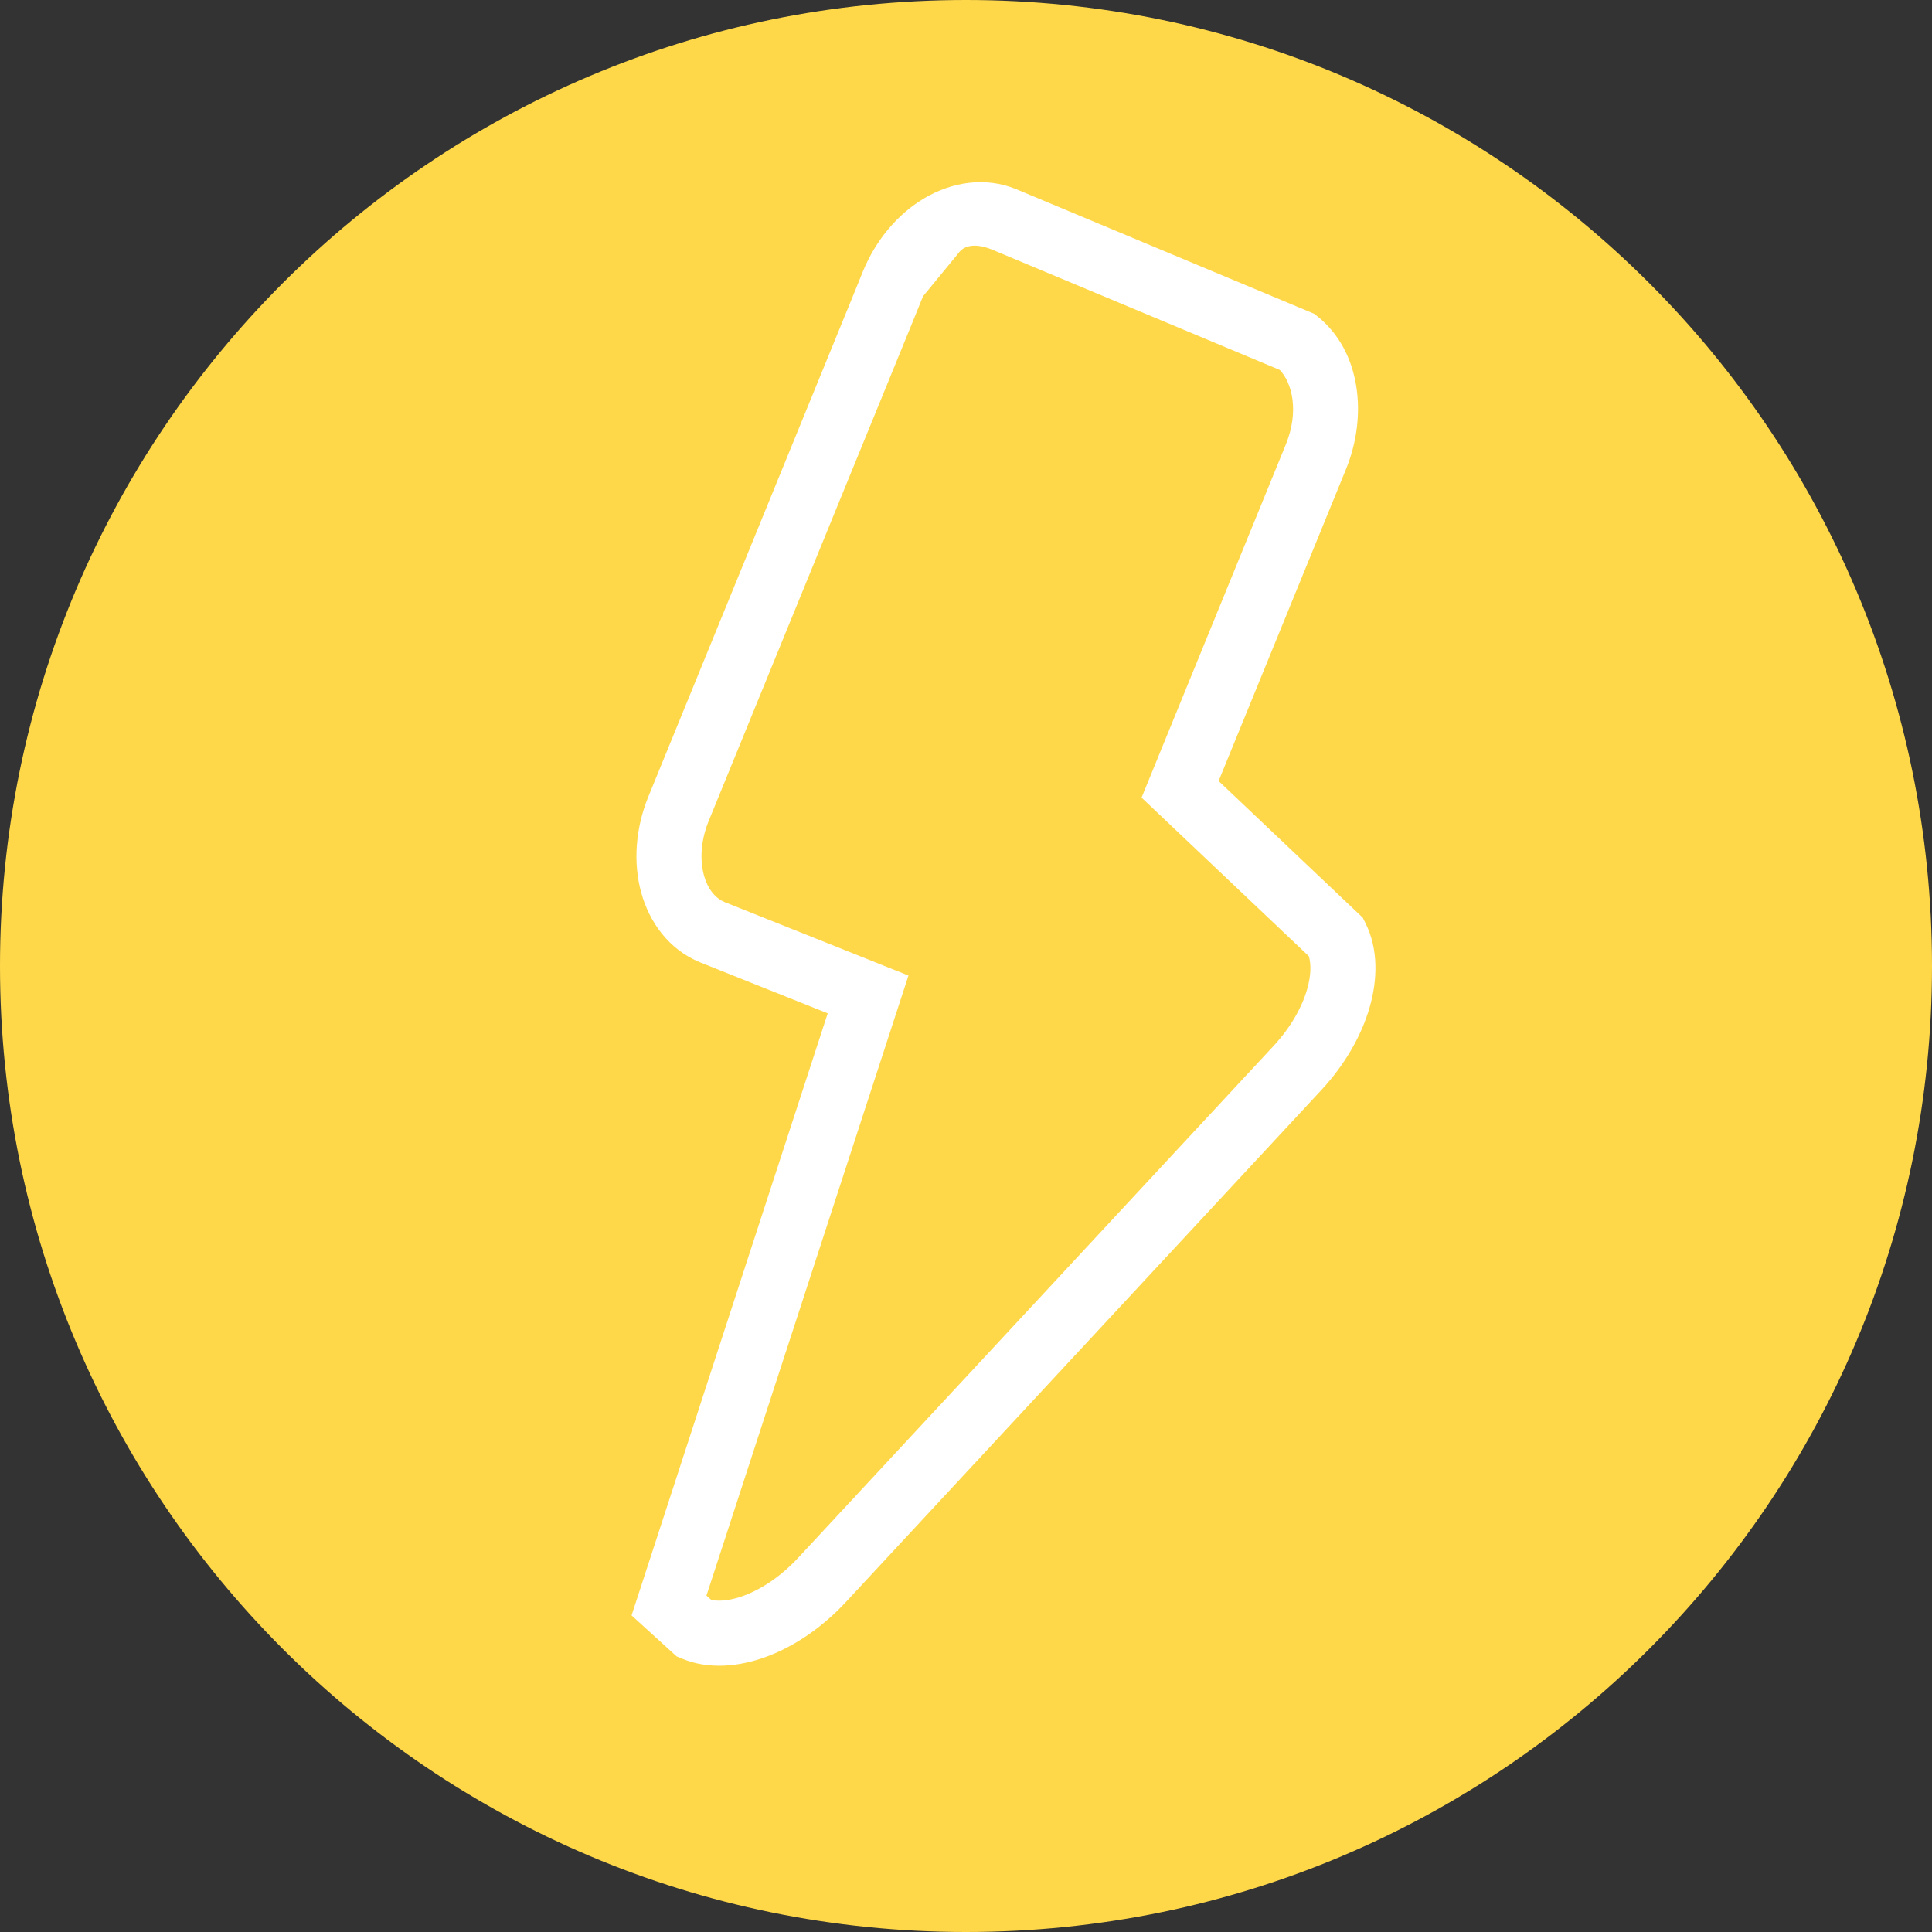 <svg width="64" height="64" viewBox="0 0 64 64" fill="none" xmlns="http://www.w3.org/2000/svg">
<rect x="0" y="0" width="64" height="64" fill="#333333" stroke="none"/>
<path d="M32 64C49.673 64 64 49.673 64 32C64 14.327 49.673 0 32 0C14.327 0 0 14.327 0 32C0 49.673 14.327 64 32 64Z" fill="#FFD84A"/>
<path fill-rule="evenodd" clip-rule="evenodd" d="M41.5 36.832L31.726 8.416L30.577 9.814L30.186 10.778L23.478 27.191C23.207 27.853 23.184 28.499 23.318 28.992C23.452 29.482 23.718 29.764 24.004 29.883L30.094 32.316L23.402 52.856L23.557 52.996C23.799 53.05 24.169 53.035 24.654 52.854C25.228 52.639 25.866 52.222 26.437 51.608M42.976 35.384L42.186 34.65L26.437 51.608M43.764 36.117L28.016 53.075C27.242 53.906 26.33 54.528 25.409 54.873C24.505 55.211 23.485 55.318 22.584 54.941L22.413 54.869L20.922 53.512L27.419 33.568L23.196 31.881L23.192 31.879C22.156 31.456 21.51 30.551 21.239 29.56C20.969 28.57 21.048 27.436 21.484 26.374L28.19 9.965L28.582 8.999C29.016 7.937 29.753 7.073 30.639 6.556C31.526 6.037 32.62 5.843 33.656 6.264L33.661 6.266L43.536 10.396L43.656 10.492C45.074 11.635 45.312 13.767 44.589 15.54L40.368 25.872L44.185 29.491L45.141 30.398L45.225 30.564C45.666 31.434 45.636 32.459 45.366 33.386C45.091 34.33 44.538 35.285 43.764 36.117ZM42.976 35.384L42.186 34.65C42.757 34.036 43.126 33.37 43.297 32.783C43.442 32.286 43.429 31.915 43.357 31.676L37.816 26.422L42.594 14.726C43.048 13.613 42.794 12.672 42.395 12.255L32.84 8.259C32.553 8.144 32 7.999 31.726 8.416C32.056 9.374 41.46 36.715 41.5 36.832" fill="white"/>
</svg>
